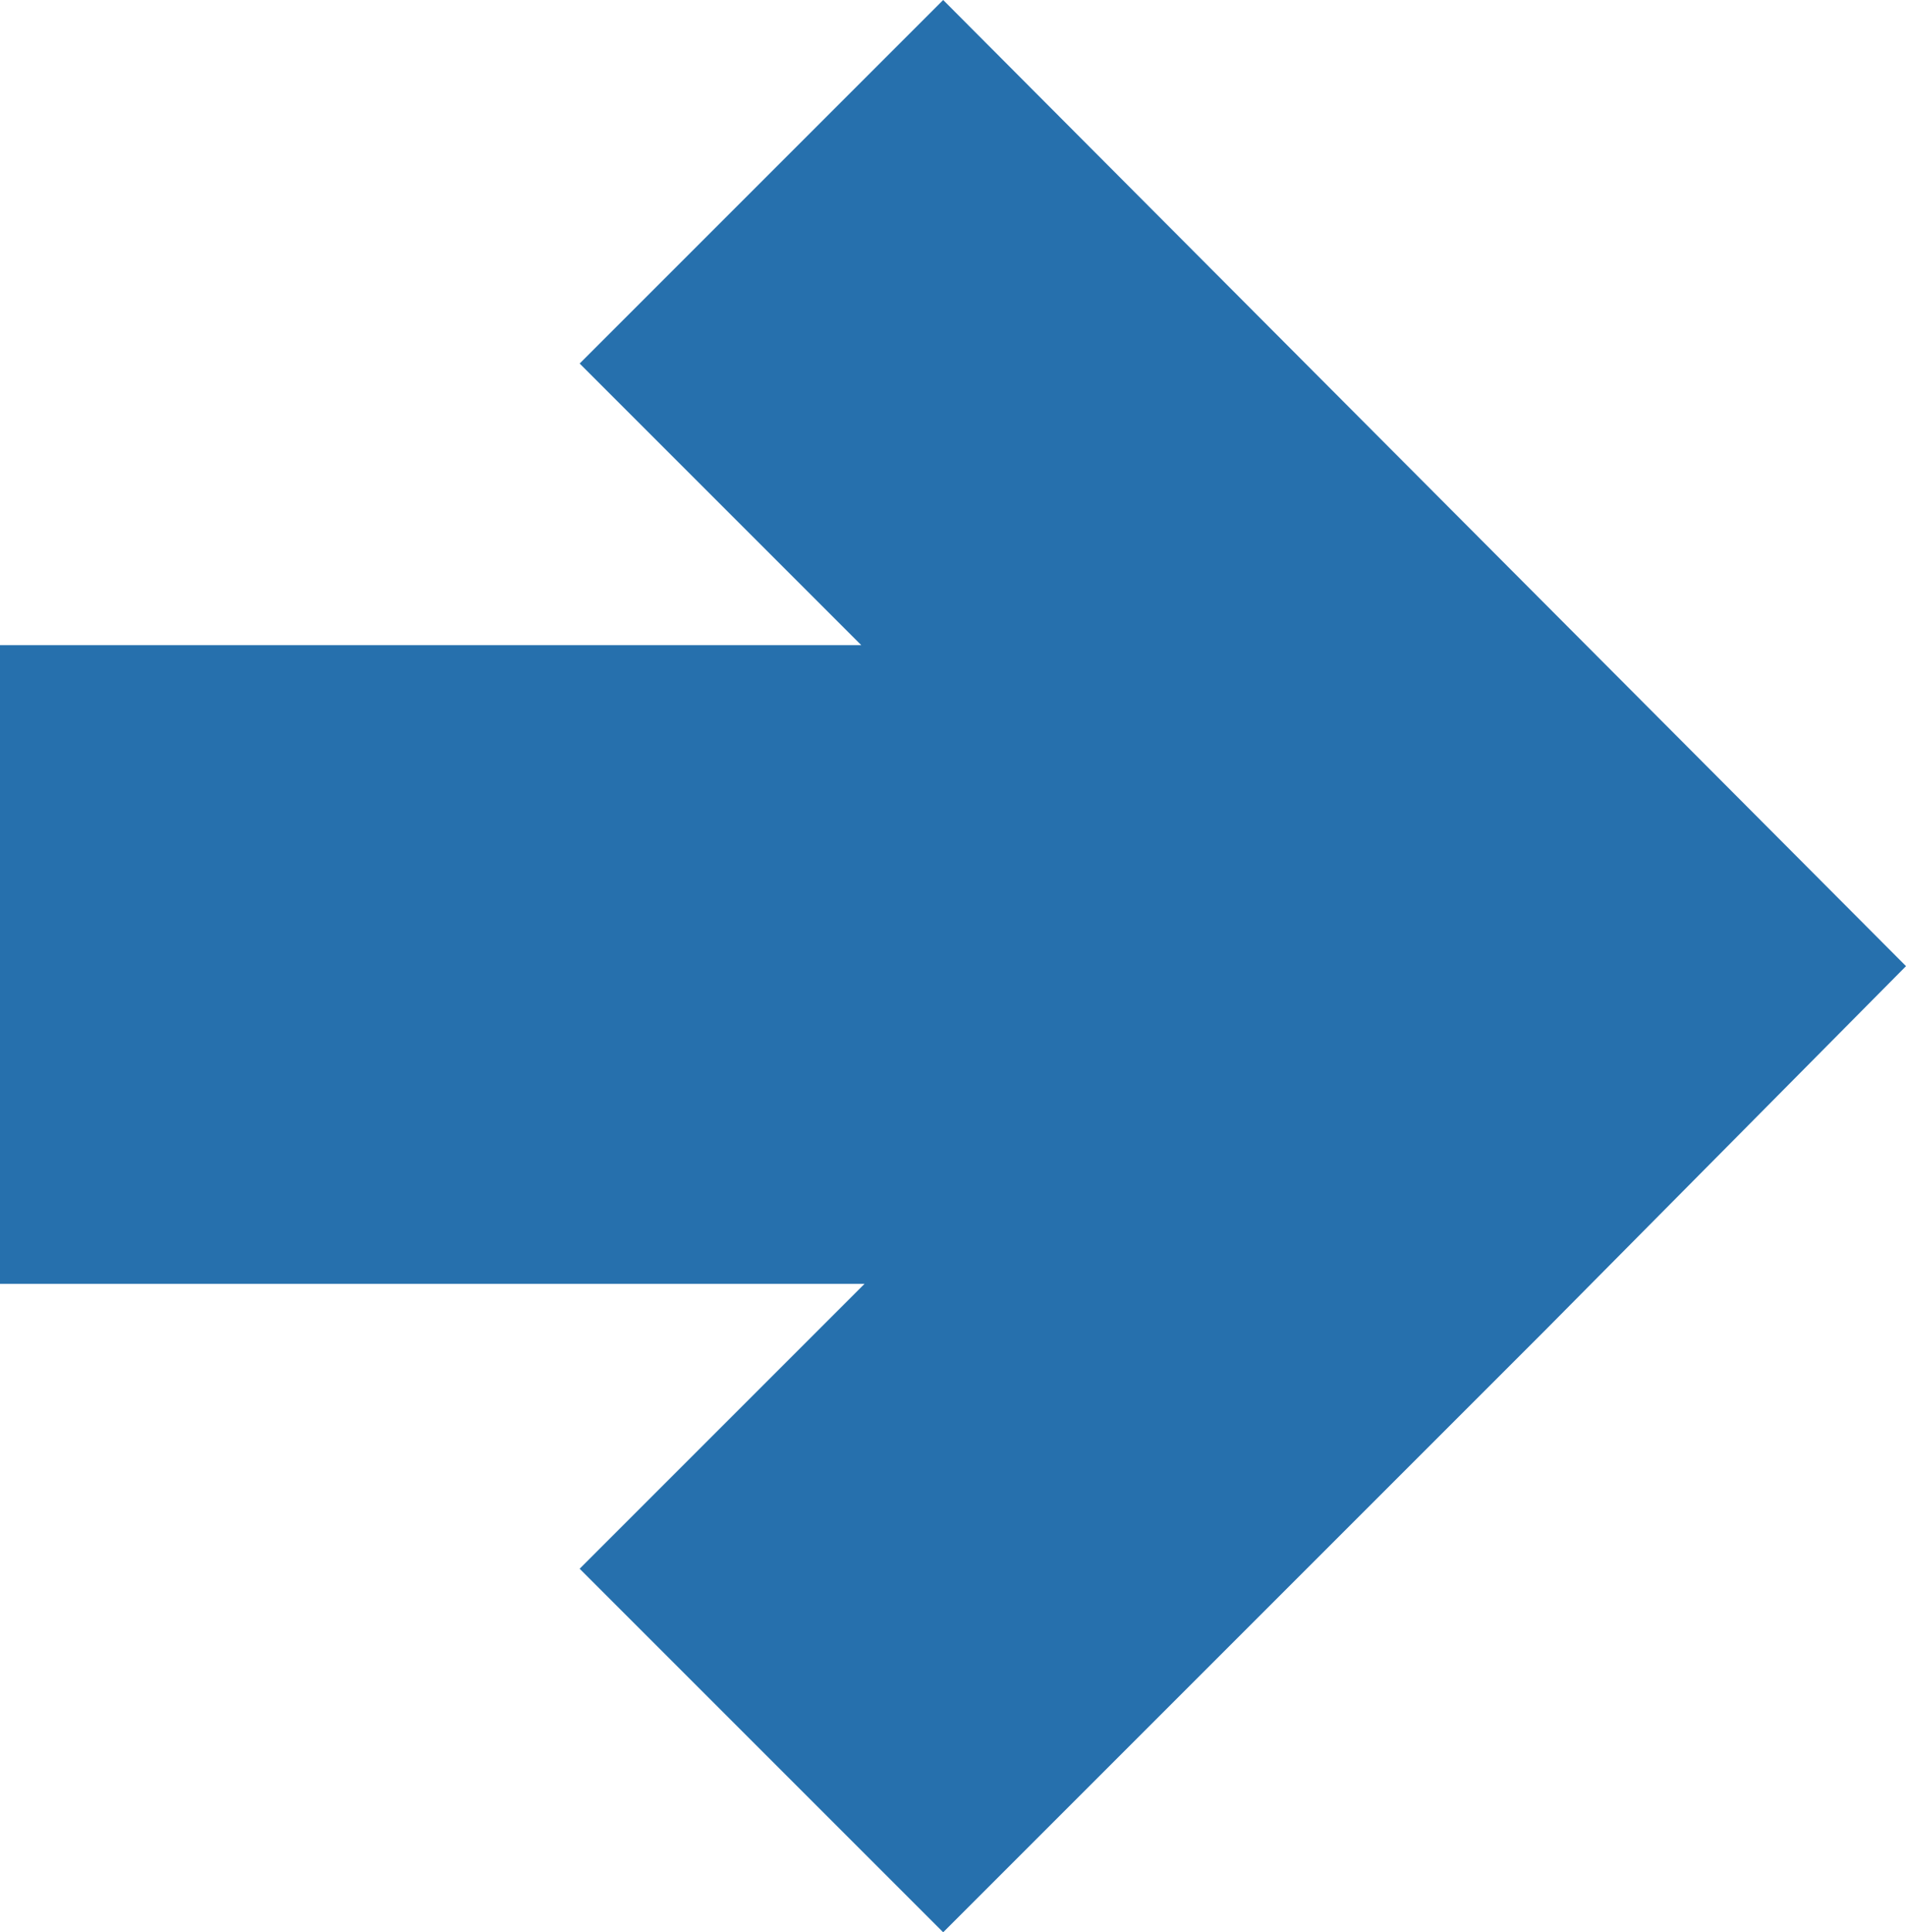 <svg xmlns="http://www.w3.org/2000/svg" width="58.2" height="59" overflow="visible"><style>.st0{fill:#2670ad}</style><path class="st0" d="M17.7 47.9l8.7-8.7H0V19.7h26.3l-8.6-8.6L28.8 0l29.4 29.5-11 11.1L28.8 59zM47.2 40.6l11-11.1z"/></svg>